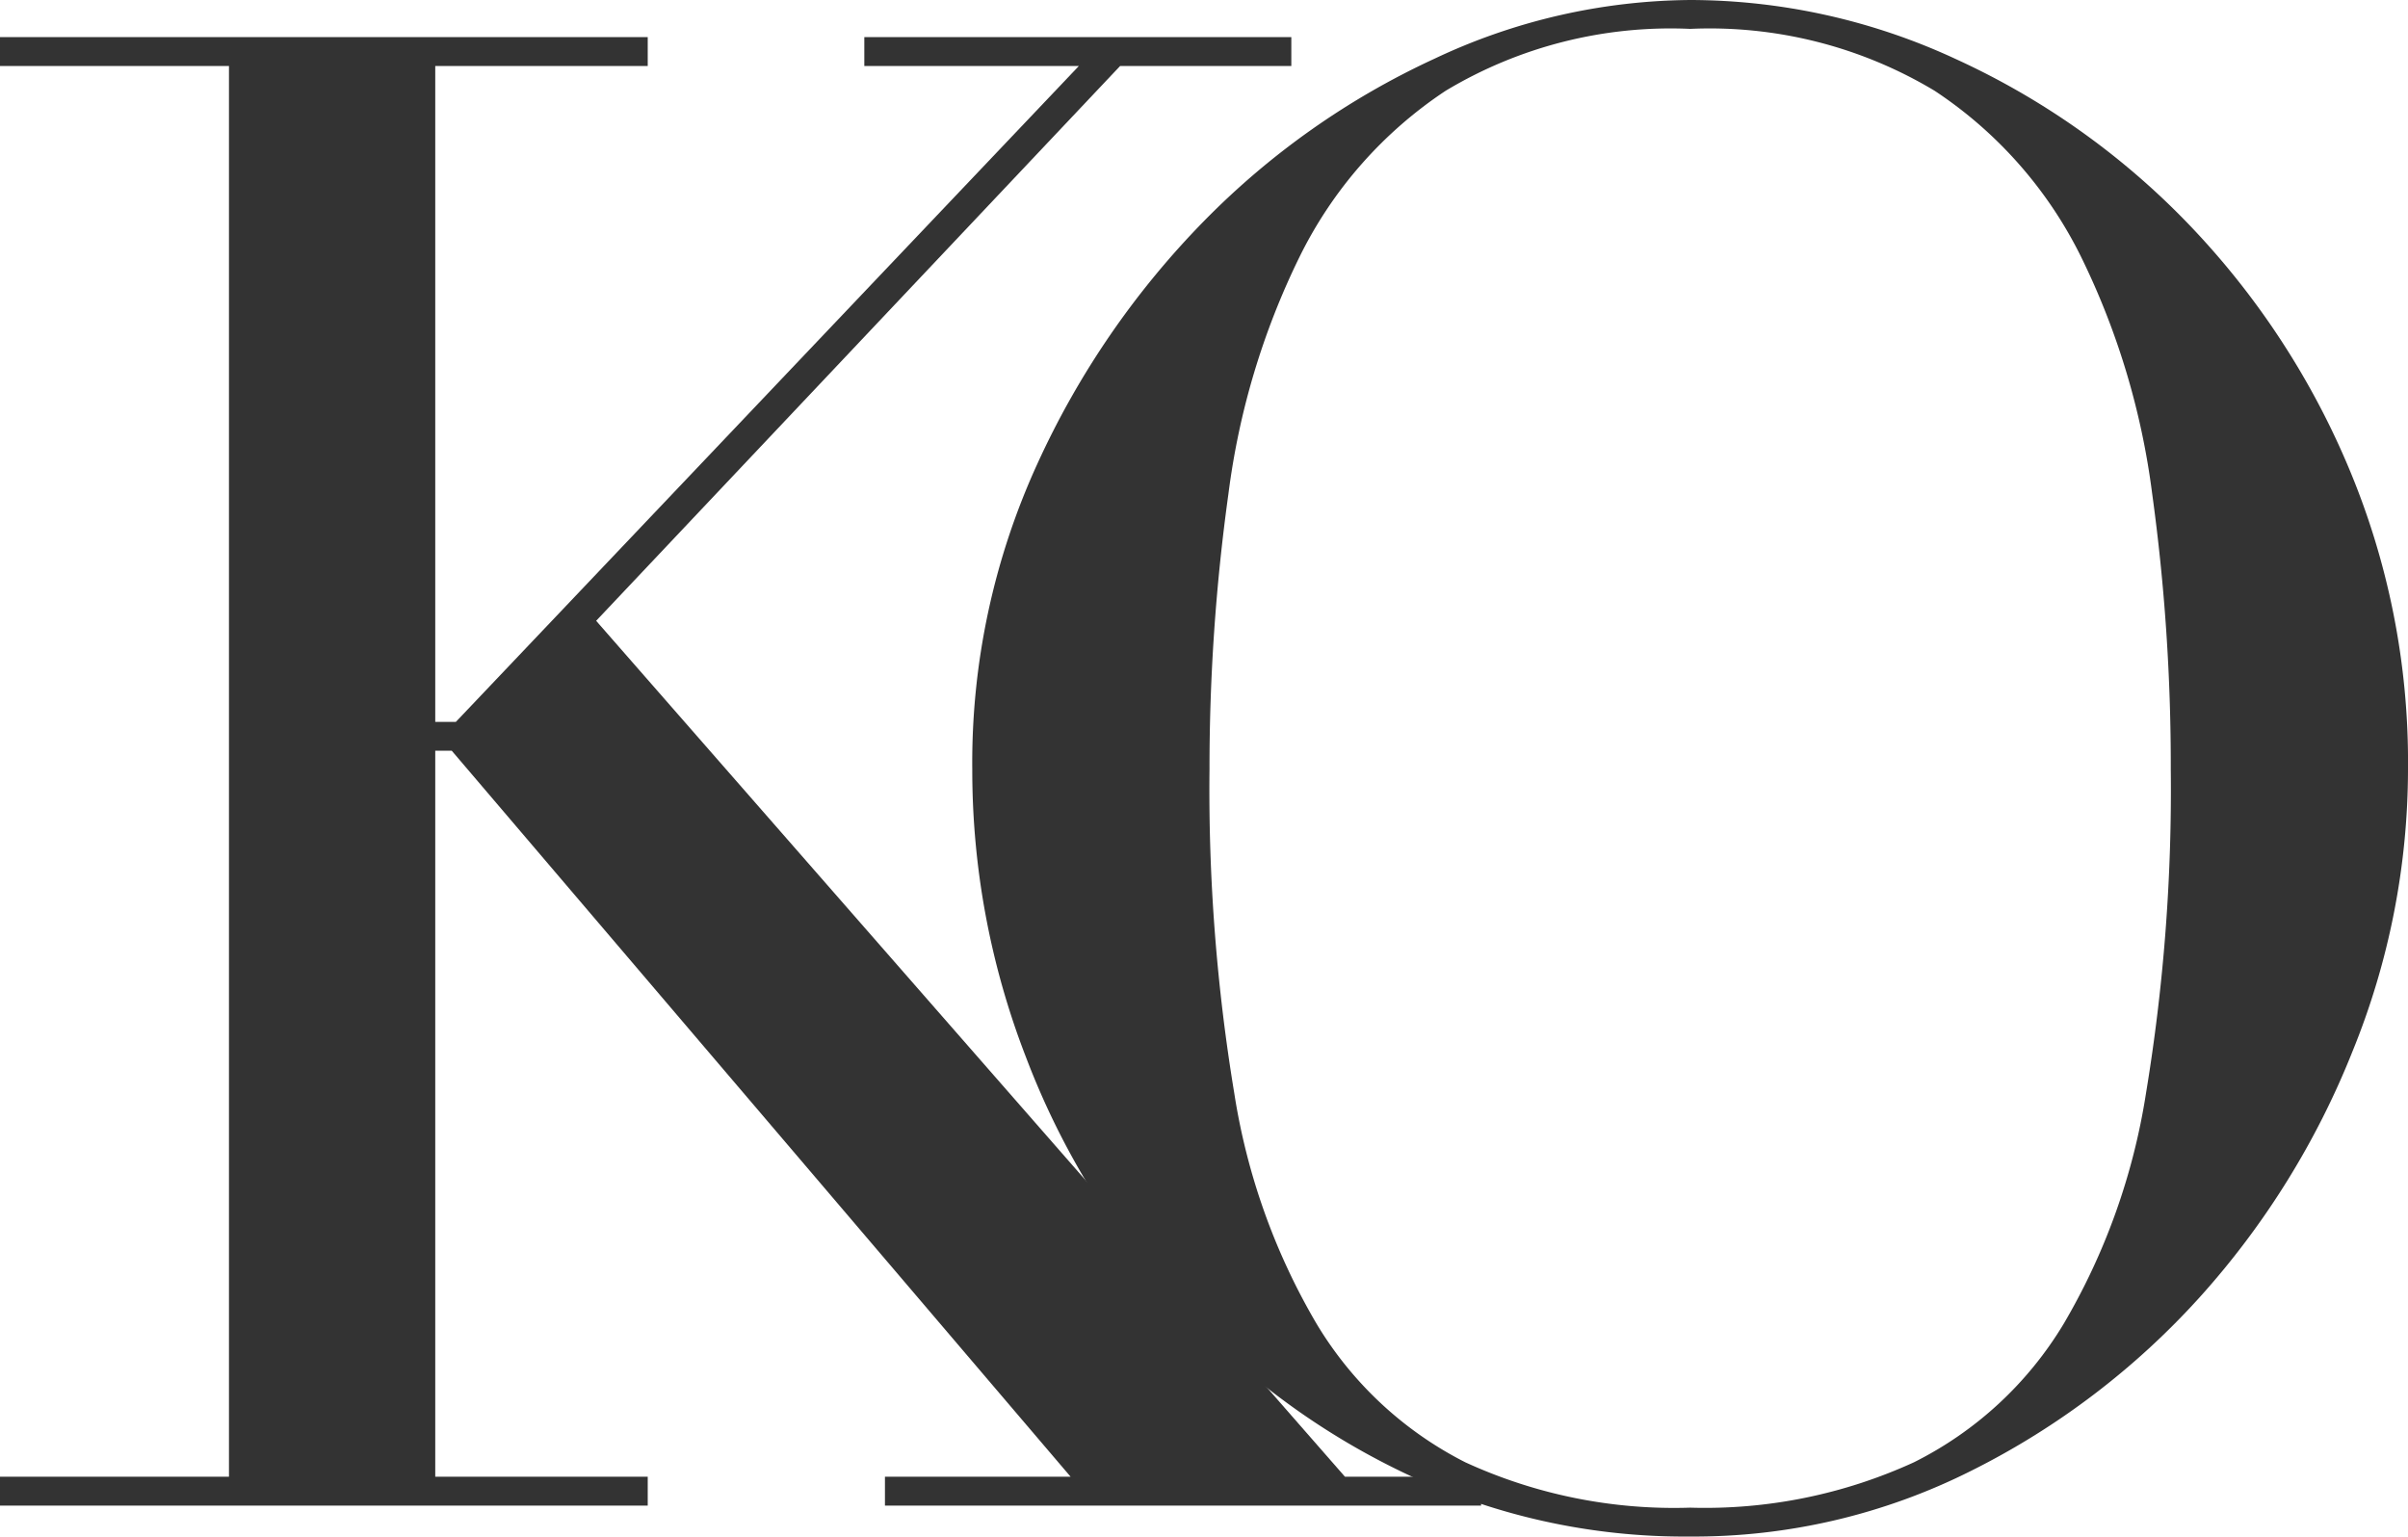 <svg xmlns="http://www.w3.org/2000/svg" width="35.02" height="22.35" viewBox="0 0 35.02 22.35">
  <g id="グループ_665" data-name="グループ 665" transform="translate(-60.9 -35.1)">
    <path id="パス_89" data-name="パス 89" d="M.9-.42H4.23V-20.94H.9v-.42h9.42v.42H7.23v9.54h.3l9.06-9.54H13.47v-.42h6.21v.42H17.19L9.57-12.87,20.46-.42h1.98V0H13.77V-.42h2.7l-9-10.56H7.23V-.42h3.09V0H.9Z" transform="translate(60 57)" fill="#333"/>
    <path id="パス_88" data-name="パス 88" d="M5.49-10.71A27.029,27.029,0,0,0,5.85-6a9.489,9.489,0,0,0,1.2,3.36A5.333,5.333,0,0,0,9.21-.63a7.27,7.27,0,0,0,3.27.66,7.292,7.292,0,0,0,3.255-.66A5.308,5.308,0,0,0,17.91-2.64,9.489,9.489,0,0,0,19.11-6a27.03,27.03,0,0,0,.36-4.71,28.96,28.96,0,0,0-.27-4.005,10.966,10.966,0,0,0-1.035-3.45,6.158,6.158,0,0,0-2.13-2.415,6.352,6.352,0,0,0-3.555-.9,6.352,6.352,0,0,0-3.555.9A6.158,6.158,0,0,0,6.8-18.165a10.966,10.966,0,0,0-1.035,3.45A28.96,28.96,0,0,0,5.49-10.71Zm-3.45,0a10.433,10.433,0,0,1,.945-4.44,12.368,12.368,0,0,1,2.43-3.54A11.35,11.35,0,0,1,8.76-21.045a8.841,8.841,0,0,1,3.72-.855,9.2,9.2,0,0,1,3.855.855A11.1,11.1,0,0,1,19.68-18.69a11.593,11.593,0,0,1,2.355,3.54,11.035,11.035,0,0,1,.885,4.44,10.9,10.9,0,0,1-.81,4.11,11.92,11.92,0,0,1-2.22,3.57A11.252,11.252,0,0,1,16.575-.51a8.972,8.972,0,0,1-4.1.96A9.438,9.438,0,0,1,8.31-.48,10.706,10.706,0,0,1,4.995-2.955,11.371,11.371,0,0,1,2.82-6.525,11.547,11.547,0,0,1,2.04-10.71Z" transform="translate(73 57)" fill="#333"/>
  </g>
</svg>

